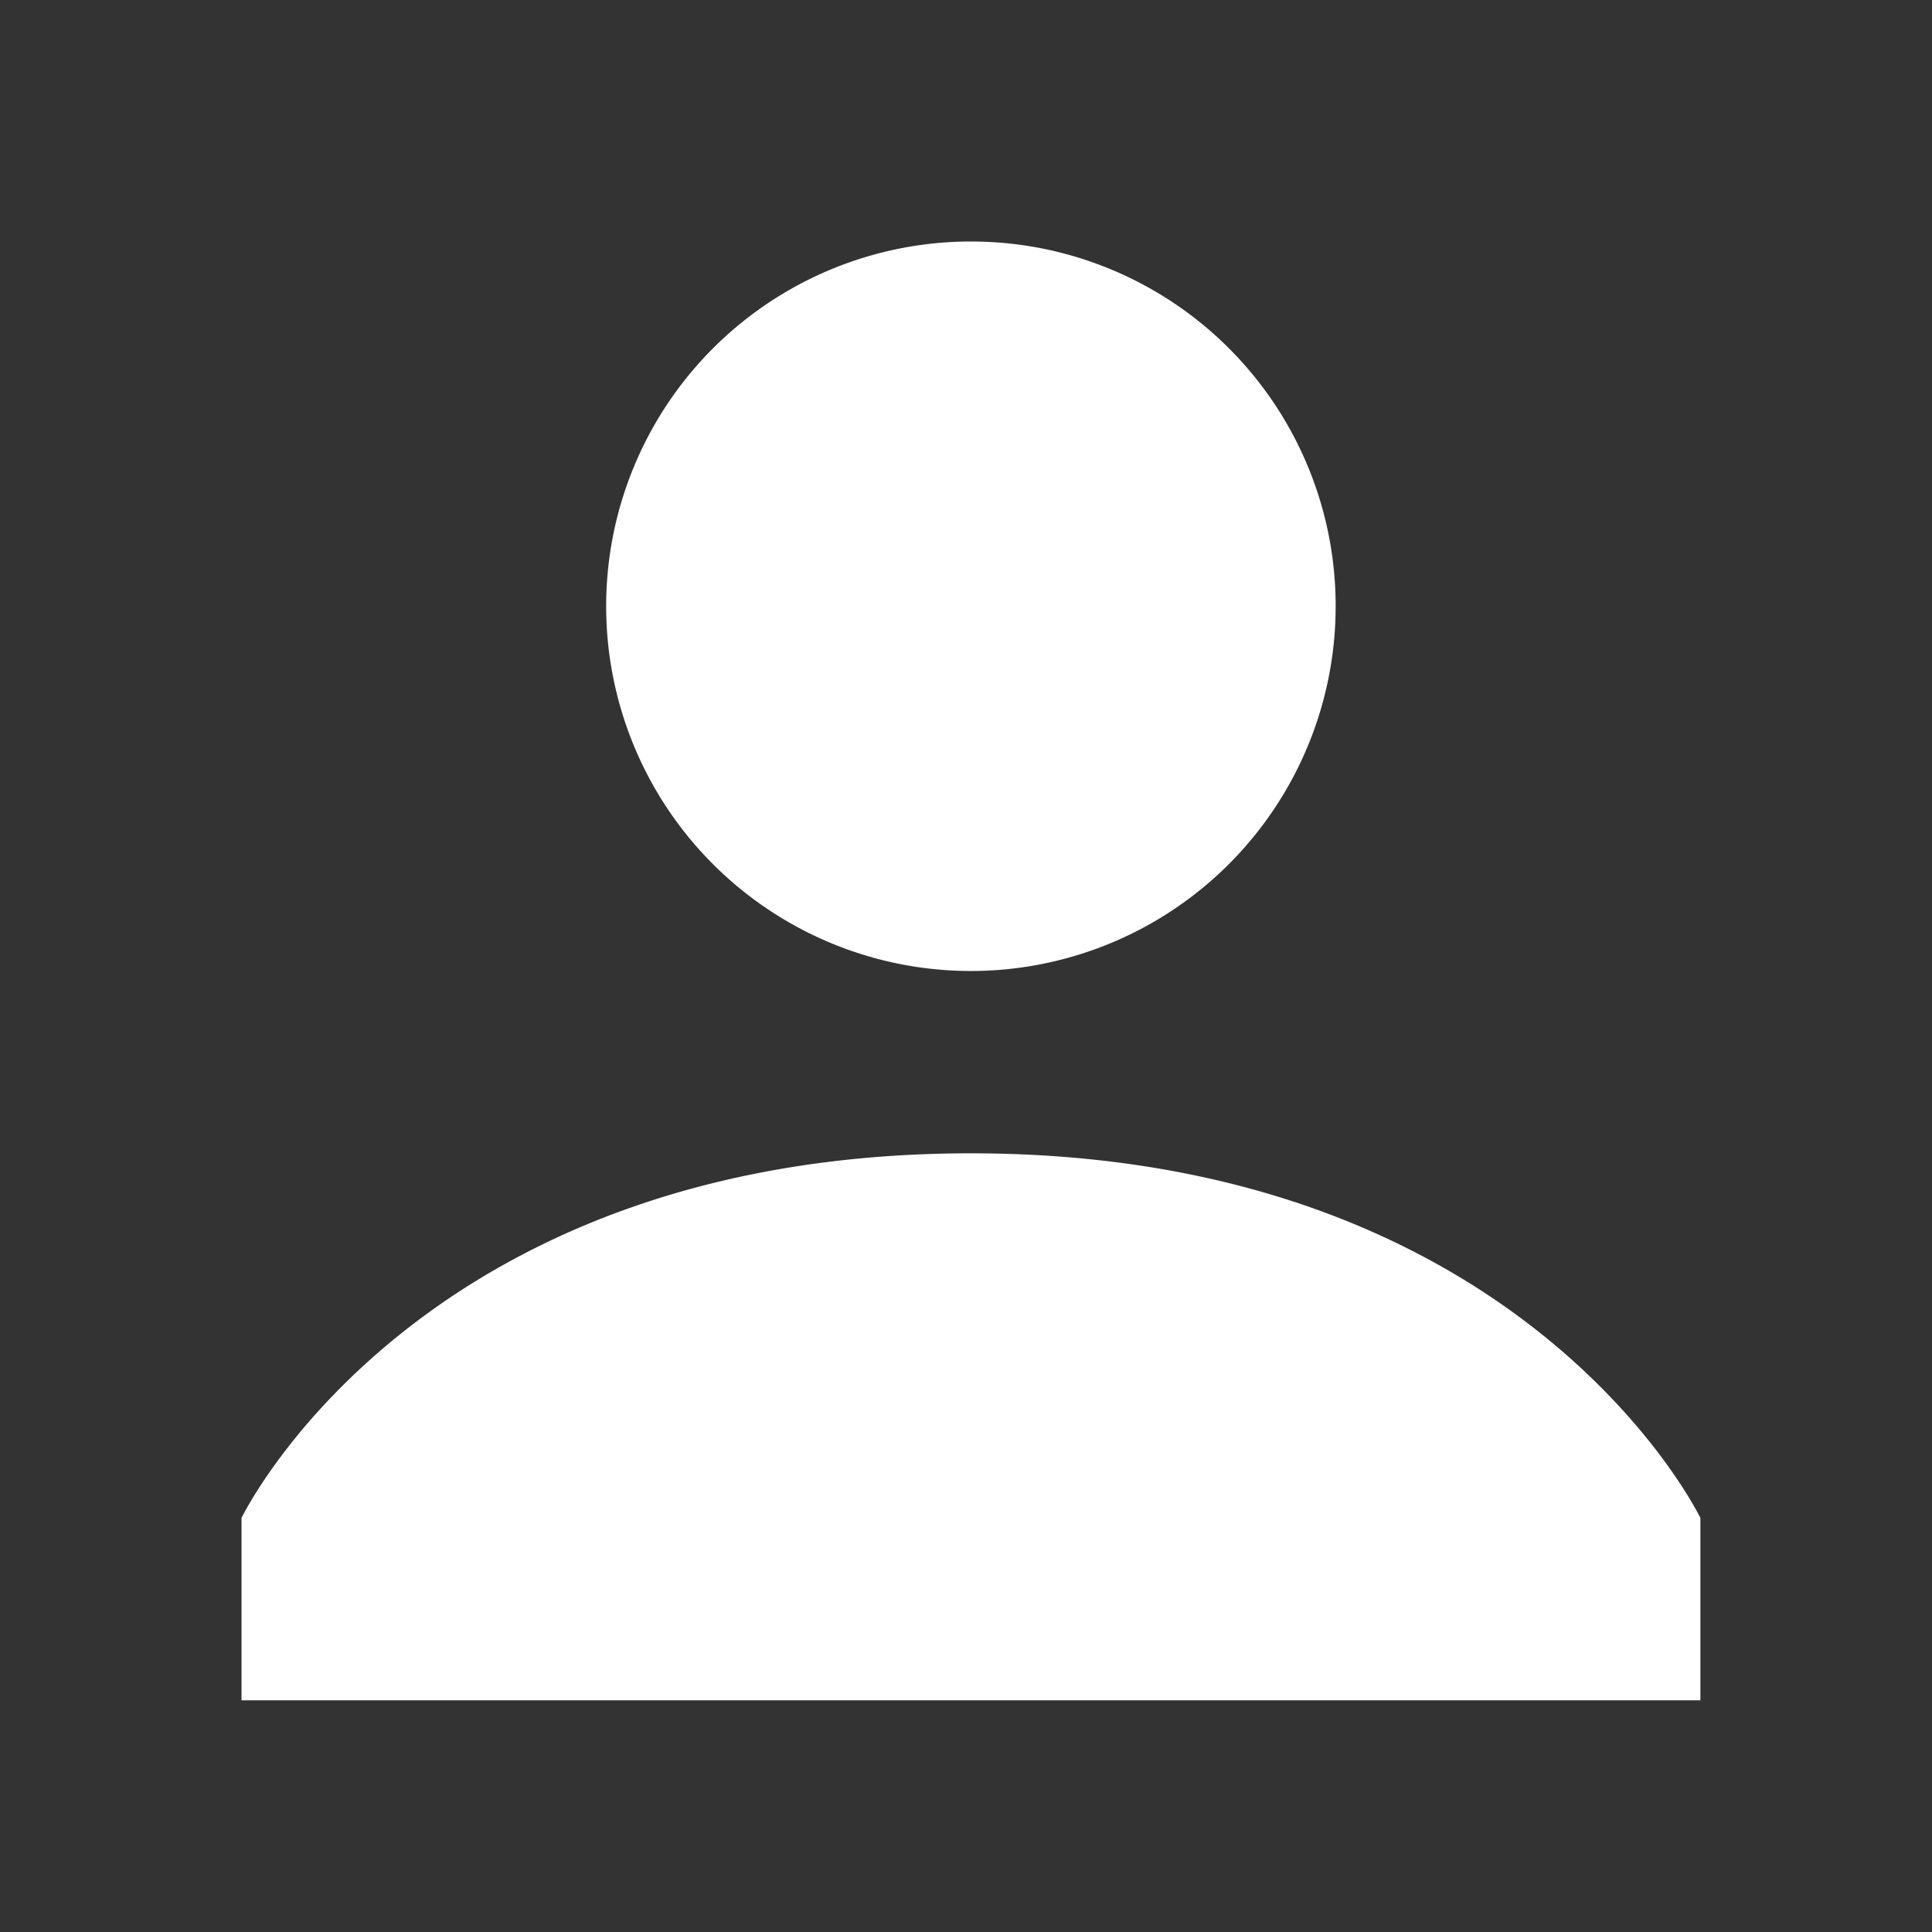 <svg
    xmlns="http://www.w3.org/2000/svg"
    xmlns:xlink="http://www.w3.org/1999/xlink"
    width="24"
    height="24"
    viewBox="0 0 24 24"
    fill="#fff"
>
    <rect x="0" y="0" width="24" height="24" fill="#333333" stroke="none"/>
    <defs>
        <clipPath id="b">
        <rect
            width="24"
            height="24"
        />
        </clipPath>
    </defs>
    <g
        id="a"
        clip-path="url(#b)"
    >
        <path
        d="M11.061,6a4.531,4.531,0,1,0,4.531,4.531A4.528,4.528,0,0,0,11.061,6Zm0,11.327C4.177,17.327,2,21.857,2,21.857v2.265H20.123V21.857S17.946,17.327,11.061,17.327Z"
        transform="translate(1 -3)"
        />
    </g>
</svg> 